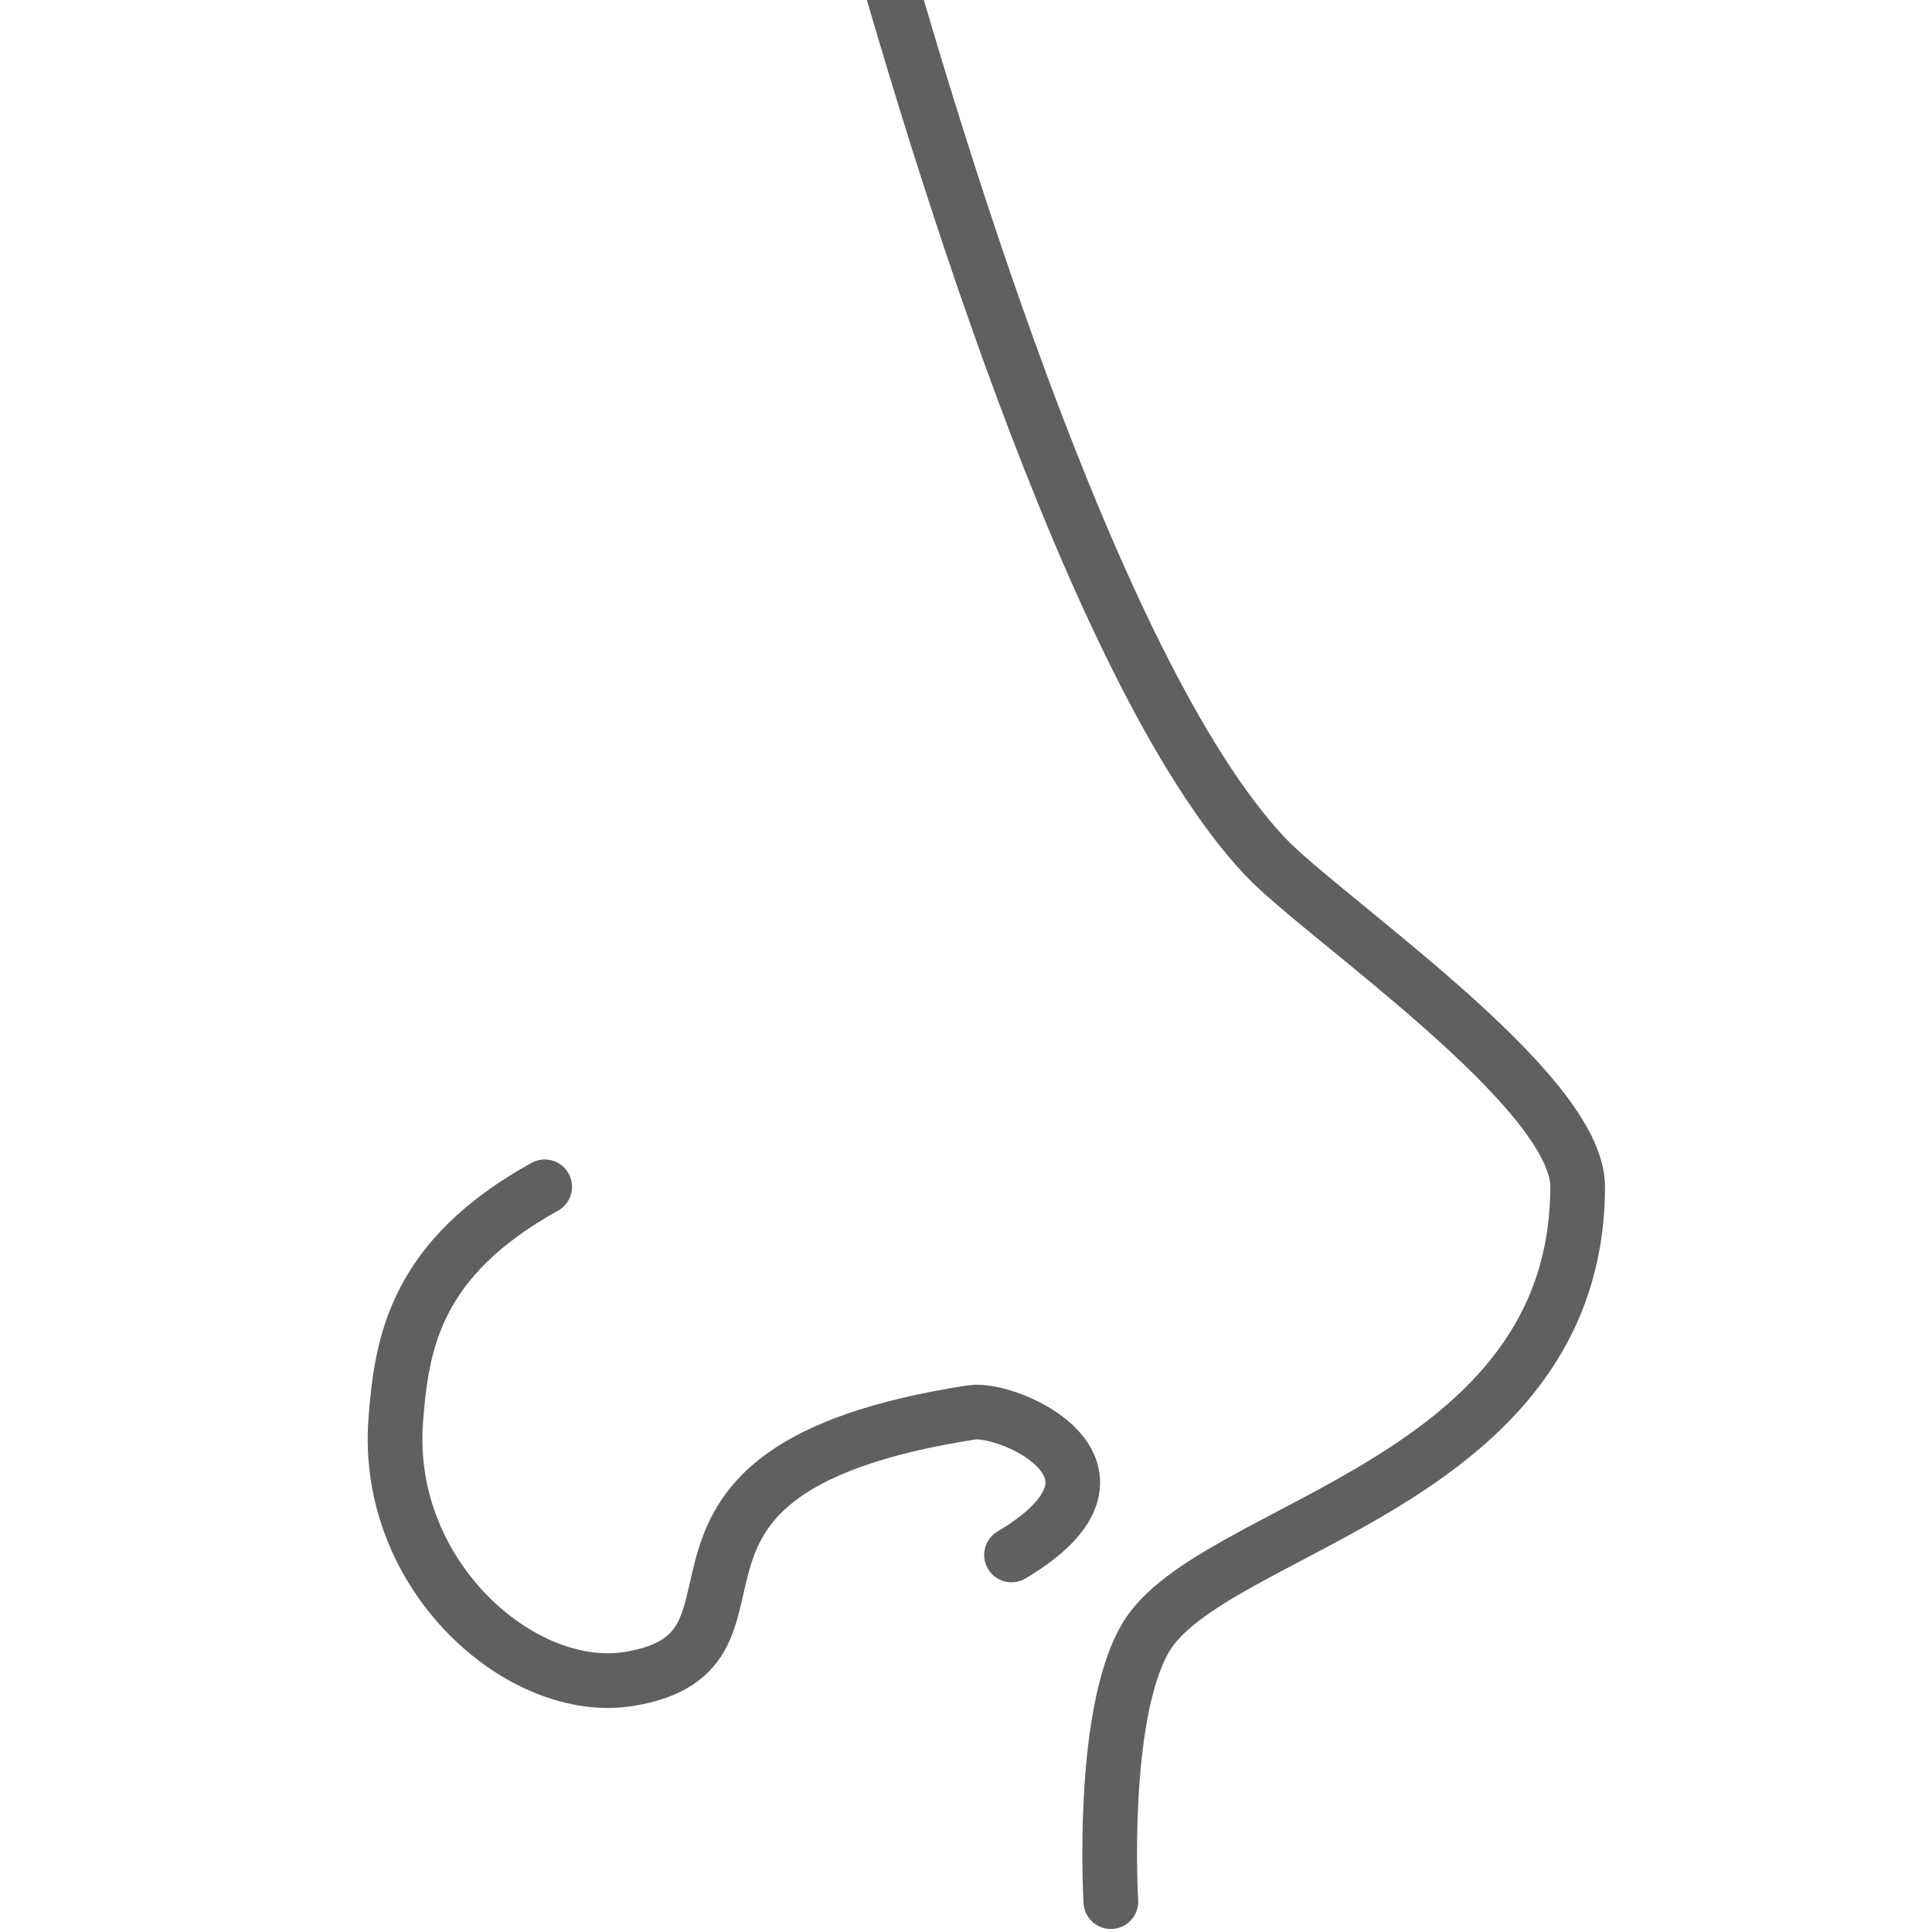 <?xml version="1.0" encoding="UTF-8"?>
<svg xmlns="http://www.w3.org/2000/svg" id="a" viewBox="0 0 106 106">
  <defs>
    <style>.b{fill:none;stroke:#606060;stroke-linecap:round;stroke-linejoin:round;stroke-width:3px;}</style>
  </defs>
  <path class="b" d="M60.947,104.335s-.601-10.213,1.907-14.477c3.618-6.15,23.673-8.373,23.705-24.744,.011-5.332-14.039-14.81-17.166-18.138C59.887,36.857,50.833,6.483,47.232-6.703"></path>
  <path class="b" d="M55.497,85.313c7.811-4.642-.174-8.131-2.18-7.821-20.526,3.179-9.355,13.079-18.8,14.623-5.88,.961-13.442-5.631-12.806-14.168,.322-4.319,1.09-8.901,8.174-12.833"></path>
</svg>
